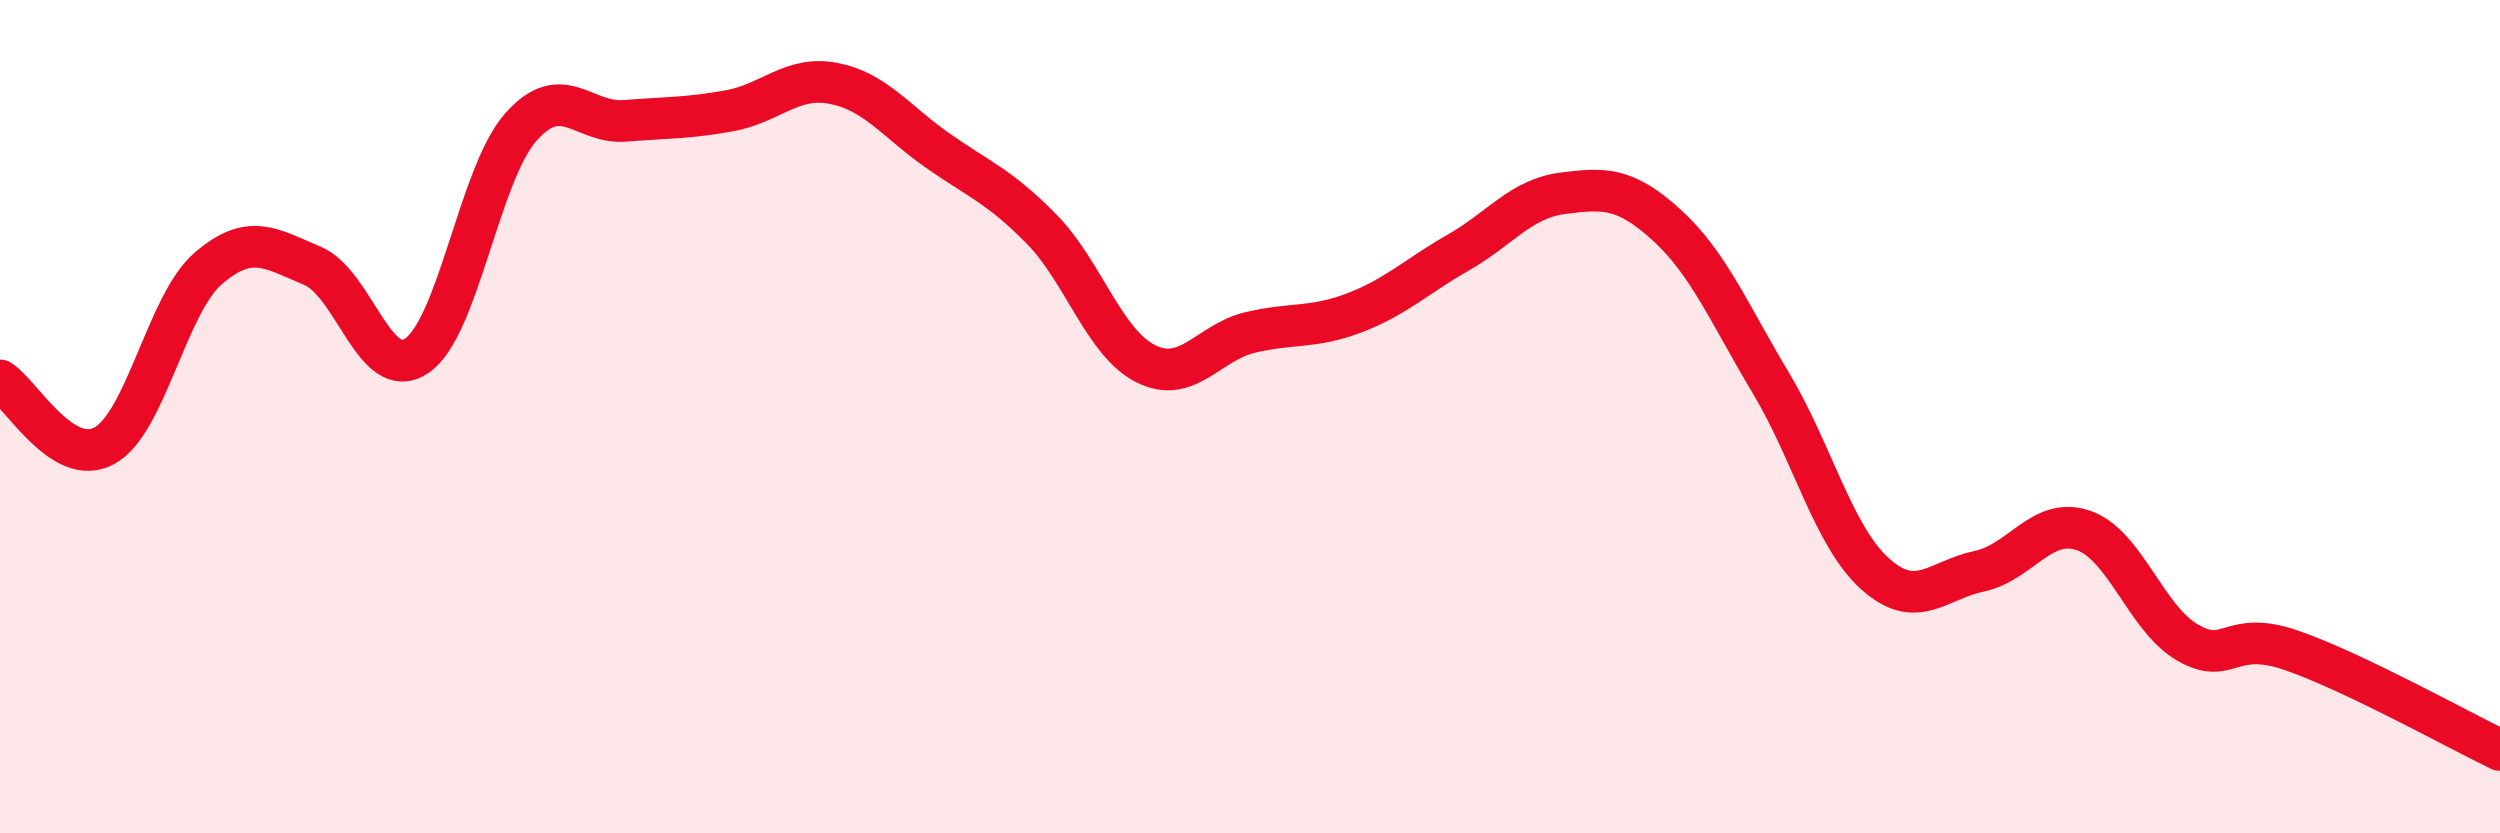 
    <svg width="60" height="20" viewBox="0 0 60 20" xmlns="http://www.w3.org/2000/svg">
      <path
        d="M 0,9.13 C 0.5,9.44 1.5,11.24 2.5,10.7 C 3.5,10.16 4,7.3 5,6.44 C 6,5.58 6.5,5.96 7.5,6.38 C 8.5,6.8 9,9.21 10,8.54 C 11,7.87 11.5,4.18 12.5,3.05 C 13.5,1.92 14,2.98 15,2.9 C 16,2.82 16.5,2.84 17.5,2.66 C 18.5,2.48 19,1.81 20,2 C 21,2.19 21.5,2.91 22.5,3.61 C 23.5,4.31 24,4.48 25,5.5 C 26,6.52 26.5,8.23 27.5,8.73 C 28.5,9.23 29,8.22 30,7.98 C 31,7.74 31.5,7.89 32.5,7.51 C 33.5,7.13 34,6.63 35,6.06 C 36,5.49 36.5,4.77 37.5,4.64 C 38.5,4.51 39,4.49 40,5.4 C 41,6.31 41.5,7.52 42.5,9.19 C 43.5,10.86 44,12.87 45,13.77 C 46,14.67 46.5,13.92 47.5,13.71 C 48.5,13.5 49,12.39 50,12.73 C 51,13.07 51.5,14.84 52.5,15.42 C 53.5,16 53.5,15.09 55,15.61 C 56.5,16.13 59,17.52 60,18L60 20L0 20Z"
        fill="#EB0A25"
        opacity="0.1"
        stroke-linecap="round"
        stroke-linejoin="round"
      />
      <path
        d="M 0,9.13 C 0.5,9.44 1.5,11.24 2.5,10.7 C 3.5,10.16 4,7.3 5,6.44 C 6,5.58 6.5,5.96 7.5,6.38 C 8.5,6.8 9,9.21 10,8.54 C 11,7.87 11.5,4.18 12.5,3.05 C 13.5,1.92 14,2.98 15,2.9 C 16,2.82 16.5,2.84 17.5,2.66 C 18.5,2.48 19,1.81 20,2 C 21,2.19 21.5,2.91 22.5,3.61 C 23.5,4.31 24,4.48 25,5.5 C 26,6.52 26.5,8.23 27.5,8.73 C 28.5,9.23 29,8.22 30,7.98 C 31,7.74 31.5,7.89 32.5,7.51 C 33.5,7.13 34,6.63 35,6.06 C 36,5.49 36.5,4.77 37.5,4.64 C 38.5,4.51 39,4.49 40,5.4 C 41,6.31 41.5,7.52 42.5,9.19 C 43.5,10.86 44,12.87 45,13.77 C 46,14.67 46.5,13.92 47.5,13.71 C 48.5,13.5 49,12.39 50,12.73 C 51,13.07 51.5,14.84 52.5,15.42 C 53.5,16 53.5,15.09 55,15.61 C 56.5,16.13 59,17.52 60,18"
        stroke="#EB0A25"
        stroke-width="1"
        fill="none"
        stroke-linecap="round"
        stroke-linejoin="round"
      />
    </svg>
  